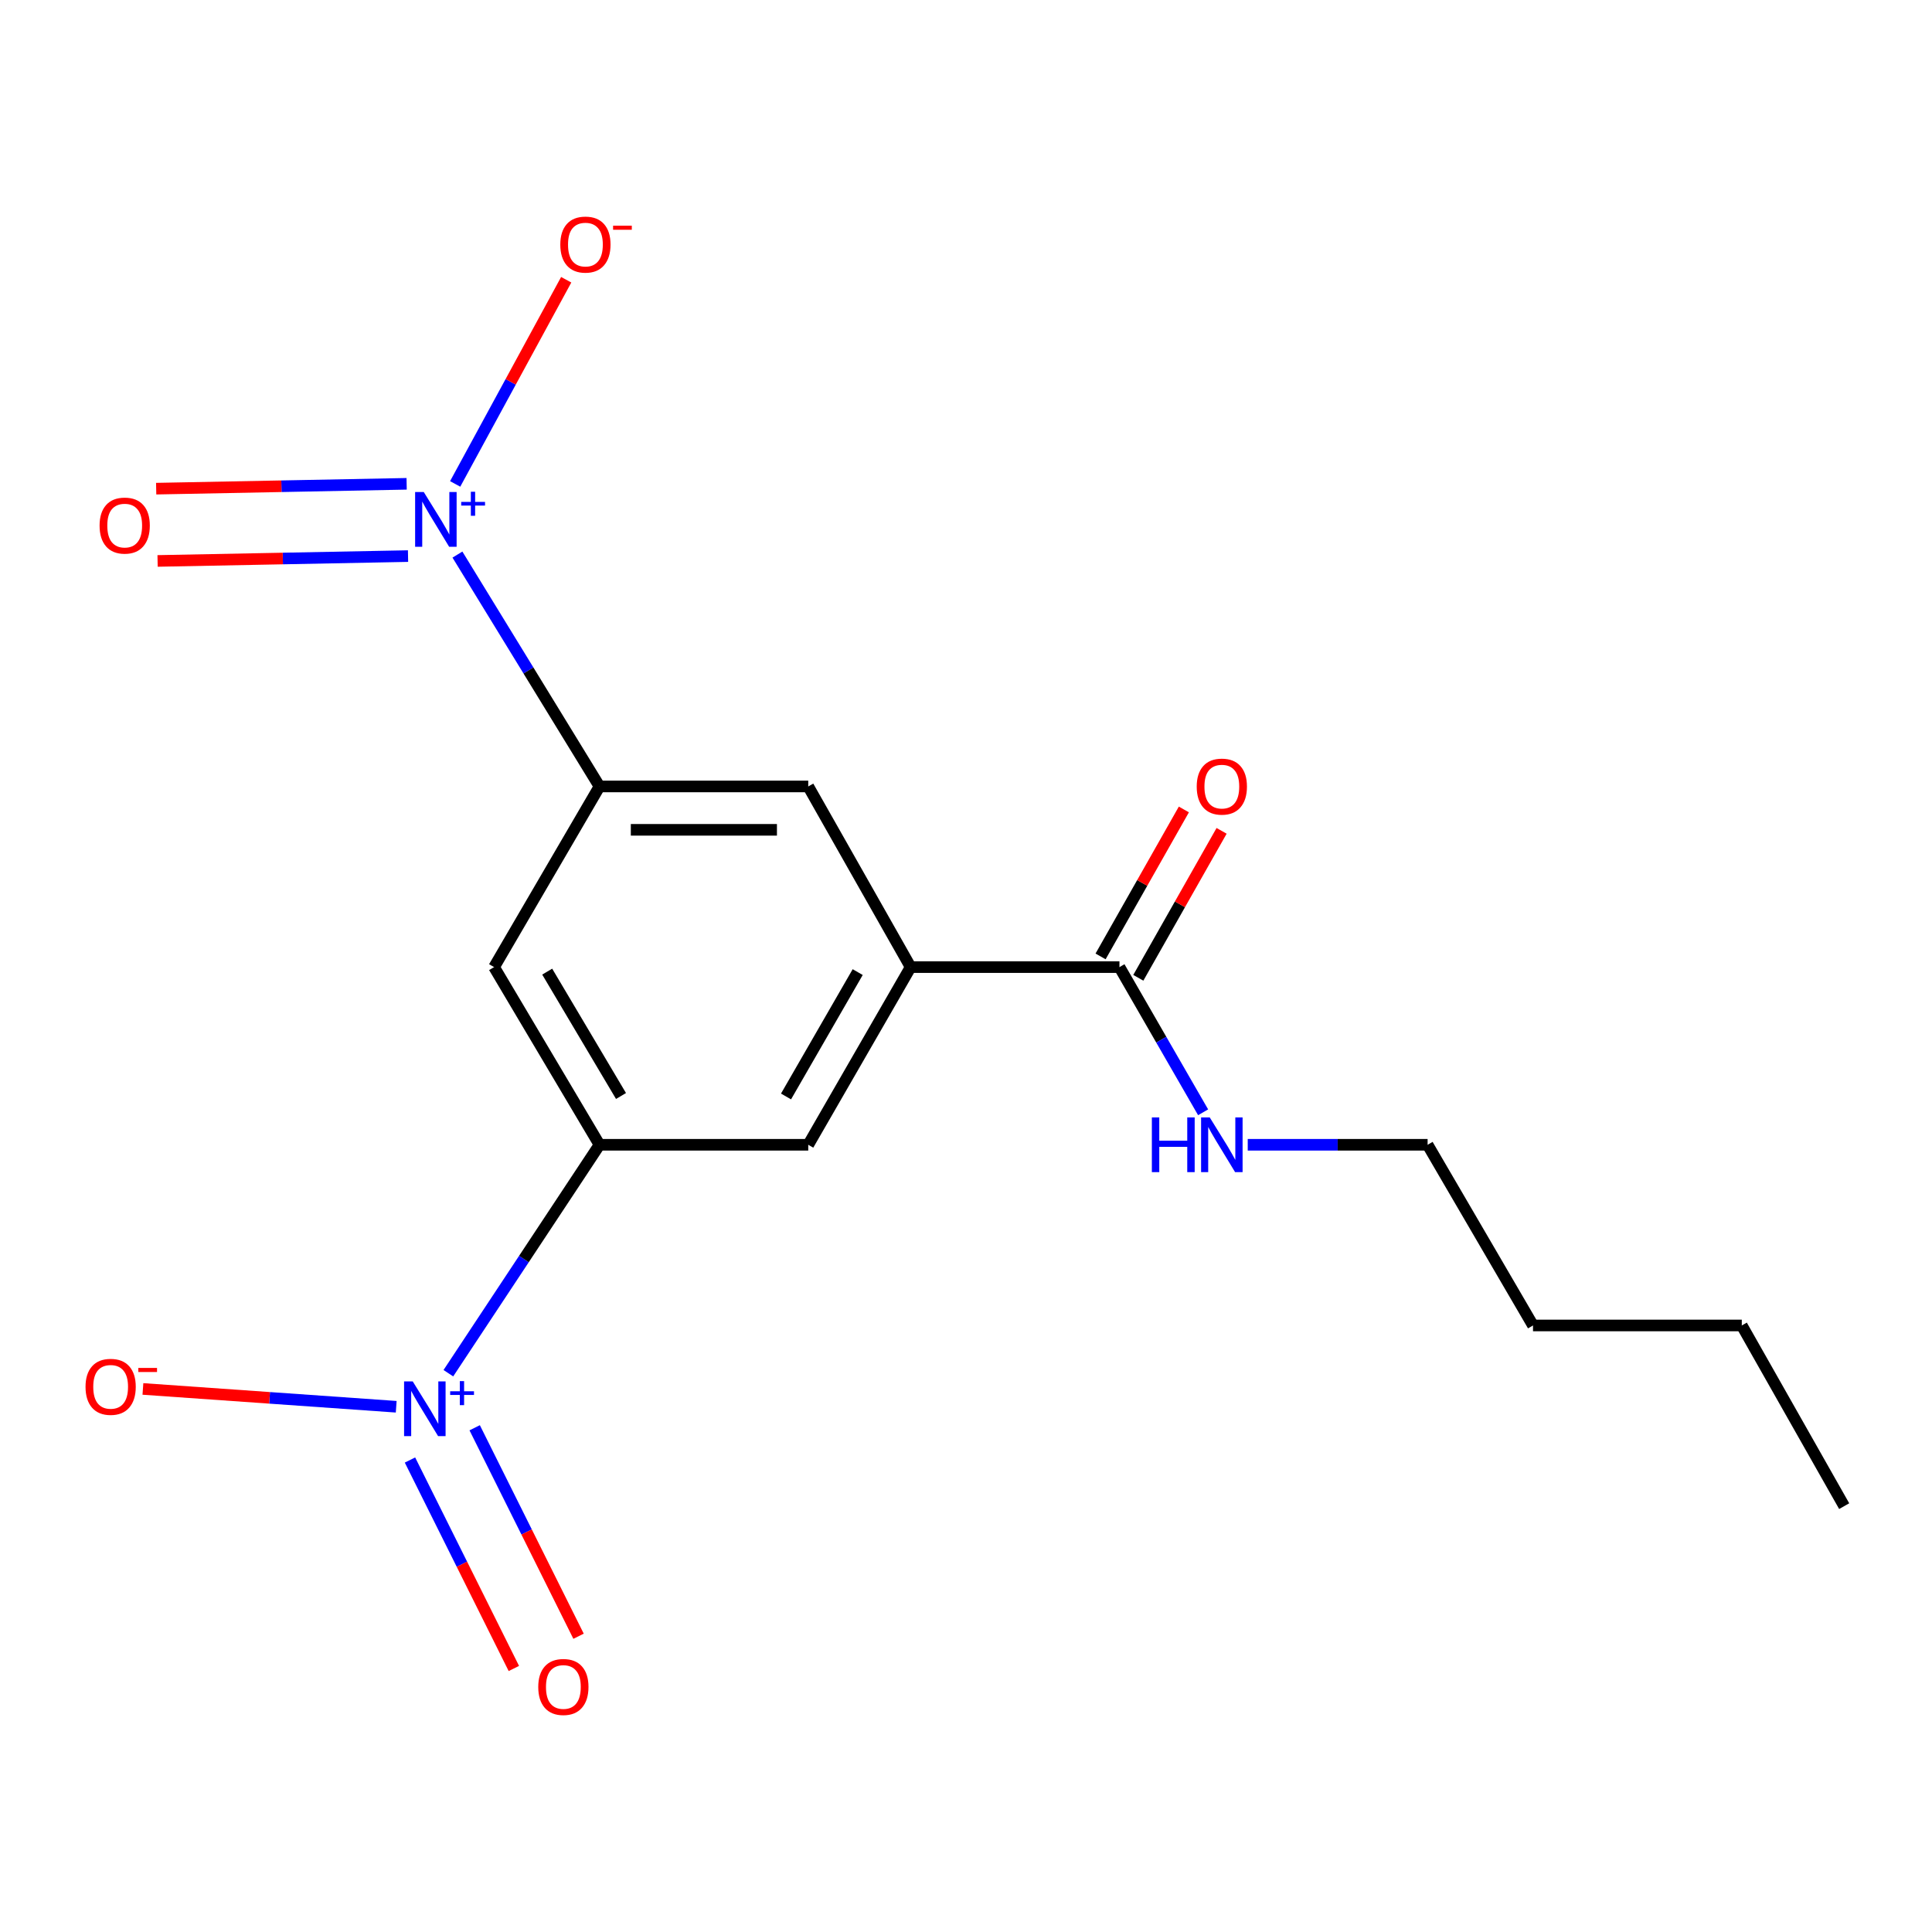 <?xml version='1.0' encoding='iso-8859-1'?>
<svg version='1.1' baseProfile='full'
              xmlns='http://www.w3.org/2000/svg'
                      xmlns:rdkit='http://www.rdkit.org/xml'
                      xmlns:xlink='http://www.w3.org/1999/xlink'
                  xml:space='preserve'
width='1000px' height='1000px' viewBox='0 0 1000 1000'>
<!-- END OF HEADER -->
<rect style='opacity:1.0;fill:#FFFFFF;stroke:none' width='1000' height='1000' x='0' y='0'> </rect>
<path class='bond-2' d='M 236.766,287.052 L 273.537,347.058' style='fill:none;fill-rule:evenodd;stroke:#0000FF;stroke-width:6px;stroke-linecap:butt;stroke-linejoin:miter;stroke-opacity:1' />
<path class='bond-2' d='M 273.537,347.058 L 310.308,407.064' style='fill:none;fill-rule:evenodd;stroke:#000000;stroke-width:6px;stroke-linecap:butt;stroke-linejoin:miter;stroke-opacity:1' />
<path class='bond-9' d='M 235.59,250.48 L 264.328,197.64' style='fill:none;fill-rule:evenodd;stroke:#0000FF;stroke-width:6px;stroke-linecap:butt;stroke-linejoin:miter;stroke-opacity:1' />
<path class='bond-9' d='M 264.328,197.64 L 293.066,144.799' style='fill:none;fill-rule:evenodd;stroke:#FF0000;stroke-width:6px;stroke-linecap:butt;stroke-linejoin:miter;stroke-opacity:1' />
<path class='bond-10' d='M 210.475,250.42 L 145.657,251.675' style='fill:none;fill-rule:evenodd;stroke:#0000FF;stroke-width:6px;stroke-linecap:butt;stroke-linejoin:miter;stroke-opacity:1' />
<path class='bond-10' d='M 145.657,251.675 L 80.838,252.929' style='fill:none;fill-rule:evenodd;stroke:#FF0000;stroke-width:6px;stroke-linecap:butt;stroke-linejoin:miter;stroke-opacity:1' />
<path class='bond-10' d='M 211.2,287.831 L 146.381,289.086' style='fill:none;fill-rule:evenodd;stroke:#0000FF;stroke-width:6px;stroke-linecap:butt;stroke-linejoin:miter;stroke-opacity:1' />
<path class='bond-10' d='M 146.381,289.086 L 81.563,290.341' style='fill:none;fill-rule:evenodd;stroke:#FF0000;stroke-width:6px;stroke-linecap:butt;stroke-linejoin:miter;stroke-opacity:1' />
<path class='bond-0' d='M 232.071,710.772 L 271.19,651.654' style='fill:none;fill-rule:evenodd;stroke:#0000FF;stroke-width:6px;stroke-linecap:butt;stroke-linejoin:miter;stroke-opacity:1' />
<path class='bond-0' d='M 271.19,651.654 L 310.308,592.536' style='fill:none;fill-rule:evenodd;stroke:#000000;stroke-width:6px;stroke-linecap:butt;stroke-linejoin:miter;stroke-opacity:1' />
<path class='bond-8' d='M 205.077,728.134 L 139.526,723.524' style='fill:none;fill-rule:evenodd;stroke:#0000FF;stroke-width:6px;stroke-linecap:butt;stroke-linejoin:miter;stroke-opacity:1' />
<path class='bond-8' d='M 139.526,723.524 L 73.975,718.914' style='fill:none;fill-rule:evenodd;stroke:#FF0000;stroke-width:6px;stroke-linecap:butt;stroke-linejoin:miter;stroke-opacity:1' />
<path class='bond-11' d='M 212.205,755.7 L 239.087,809.65' style='fill:none;fill-rule:evenodd;stroke:#0000FF;stroke-width:6px;stroke-linecap:butt;stroke-linejoin:miter;stroke-opacity:1' />
<path class='bond-11' d='M 239.087,809.65 L 265.968,863.601' style='fill:none;fill-rule:evenodd;stroke:#FF0000;stroke-width:6px;stroke-linecap:butt;stroke-linejoin:miter;stroke-opacity:1' />
<path class='bond-11' d='M 245.696,739.012 L 272.578,792.963' style='fill:none;fill-rule:evenodd;stroke:#0000FF;stroke-width:6px;stroke-linecap:butt;stroke-linejoin:miter;stroke-opacity:1' />
<path class='bond-11' d='M 272.578,792.963 L 299.46,846.913' style='fill:none;fill-rule:evenodd;stroke:#FF0000;stroke-width:6px;stroke-linecap:butt;stroke-linejoin:miter;stroke-opacity:1' />
<path class='bond-1' d='M 310.308,592.536 L 255.739,500.573' style='fill:none;fill-rule:evenodd;stroke:#000000;stroke-width:6px;stroke-linecap:butt;stroke-linejoin:miter;stroke-opacity:1' />
<path class='bond-1' d='M 321.431,567.285 L 283.233,502.911' style='fill:none;fill-rule:evenodd;stroke:#000000;stroke-width:6px;stroke-linecap:butt;stroke-linejoin:miter;stroke-opacity:1' />
<path class='bond-18' d='M 310.308,592.536 L 418.348,592.536' style='fill:none;fill-rule:evenodd;stroke:#000000;stroke-width:6px;stroke-linecap:butt;stroke-linejoin:miter;stroke-opacity:1' />
<path class='bond-4' d='M 310.308,407.064 L 255.739,500.573' style='fill:none;fill-rule:evenodd;stroke:#000000;stroke-width:6px;stroke-linecap:butt;stroke-linejoin:miter;stroke-opacity:1' />
<path class='bond-7' d='M 310.308,407.064 L 418.348,407.064' style='fill:none;fill-rule:evenodd;stroke:#000000;stroke-width:6px;stroke-linecap:butt;stroke-linejoin:miter;stroke-opacity:1' />
<path class='bond-7' d='M 326.514,429.515 L 402.142,429.515' style='fill:none;fill-rule:evenodd;stroke:#000000;stroke-width:6px;stroke-linecap:butt;stroke-linejoin:miter;stroke-opacity:1' />
<path class='bond-3' d='M 471.346,500.573 L 418.348,407.064' style='fill:none;fill-rule:evenodd;stroke:#000000;stroke-width:6px;stroke-linecap:butt;stroke-linejoin:miter;stroke-opacity:1' />
<path class='bond-5' d='M 471.346,500.573 L 579.423,500.573' style='fill:none;fill-rule:evenodd;stroke:#000000;stroke-width:6px;stroke-linecap:butt;stroke-linejoin:miter;stroke-opacity:1' />
<path class='bond-6' d='M 471.346,500.573 L 418.348,592.536' style='fill:none;fill-rule:evenodd;stroke:#000000;stroke-width:6px;stroke-linecap:butt;stroke-linejoin:miter;stroke-opacity:1' />
<path class='bond-6' d='M 443.944,503.158 L 406.846,567.531' style='fill:none;fill-rule:evenodd;stroke:#000000;stroke-width:6px;stroke-linecap:butt;stroke-linejoin:miter;stroke-opacity:1' />
<path class='bond-12' d='M 589.189,506.108 L 610.744,468.077' style='fill:none;fill-rule:evenodd;stroke:#000000;stroke-width:6px;stroke-linecap:butt;stroke-linejoin:miter;stroke-opacity:1' />
<path class='bond-12' d='M 610.744,468.077 L 632.298,430.046' style='fill:none;fill-rule:evenodd;stroke:#FF0000;stroke-width:6px;stroke-linecap:butt;stroke-linejoin:miter;stroke-opacity:1' />
<path class='bond-12' d='M 569.657,495.038 L 591.212,457.007' style='fill:none;fill-rule:evenodd;stroke:#000000;stroke-width:6px;stroke-linecap:butt;stroke-linejoin:miter;stroke-opacity:1' />
<path class='bond-12' d='M 591.212,457.007 L 612.766,418.976' style='fill:none;fill-rule:evenodd;stroke:#FF0000;stroke-width:6px;stroke-linecap:butt;stroke-linejoin:miter;stroke-opacity:1' />
<path class='bond-13' d='M 579.423,500.573 L 601.077,538.148' style='fill:none;fill-rule:evenodd;stroke:#000000;stroke-width:6px;stroke-linecap:butt;stroke-linejoin:miter;stroke-opacity:1' />
<path class='bond-13' d='M 601.077,538.148 L 622.731,575.722' style='fill:none;fill-rule:evenodd;stroke:#0000FF;stroke-width:6px;stroke-linecap:butt;stroke-linejoin:miter;stroke-opacity:1' />
<path class='bond-14' d='M 645.823,592.536 L 692.375,592.536' style='fill:none;fill-rule:evenodd;stroke:#0000FF;stroke-width:6px;stroke-linecap:butt;stroke-linejoin:miter;stroke-opacity:1' />
<path class='bond-14' d='M 692.375,592.536 L 738.927,592.536' style='fill:none;fill-rule:evenodd;stroke:#000000;stroke-width:6px;stroke-linecap:butt;stroke-linejoin:miter;stroke-opacity:1' />
<path class='bond-15' d='M 738.927,592.536 L 793.483,686.058' style='fill:none;fill-rule:evenodd;stroke:#000000;stroke-width:6px;stroke-linecap:butt;stroke-linejoin:miter;stroke-opacity:1' />
<path class='bond-16' d='M 793.483,686.058 L 901.548,686.058' style='fill:none;fill-rule:evenodd;stroke:#000000;stroke-width:6px;stroke-linecap:butt;stroke-linejoin:miter;stroke-opacity:1' />
<path class='bond-17' d='M 901.548,686.058 L 954.545,779.579' style='fill:none;fill-rule:evenodd;stroke:#000000;stroke-width:6px;stroke-linecap:butt;stroke-linejoin:miter;stroke-opacity:1' />
<path  class='atom-0' d='M 219.345 254.68
L 228.625 269.68
Q 229.545 271.16, 231.025 273.84
Q 232.505 276.52, 232.585 276.68
L 232.585 254.68
L 236.345 254.68
L 236.345 283
L 232.465 283
L 222.505 266.6
Q 221.345 264.68, 220.105 262.48
Q 218.905 260.28, 218.545 259.6
L 218.545 283
L 214.865 283
L 214.865 254.68
L 219.345 254.68
' fill='#0000FF'/>
<path  class='atom-0' d='M 238.721 259.784
L 243.71 259.784
L 243.71 254.531
L 245.928 254.531
L 245.928 259.784
L 251.05 259.784
L 251.05 261.685
L 245.928 261.685
L 245.928 266.965
L 243.71 266.965
L 243.71 261.685
L 238.721 261.685
L 238.721 259.784
' fill='#0000FF'/>
<path  class='atom-1' d='M 213.632 715.016
L 222.912 730.016
Q 223.832 731.496, 225.312 734.176
Q 226.792 736.856, 226.872 737.016
L 226.872 715.016
L 230.632 715.016
L 230.632 743.336
L 226.752 743.336
L 216.792 726.936
Q 215.632 725.016, 214.392 722.816
Q 213.192 720.616, 212.832 719.936
L 212.832 743.336
L 209.152 743.336
L 209.152 715.016
L 213.632 715.016
' fill='#0000FF'/>
<path  class='atom-1' d='M 233.008 720.121
L 237.998 720.121
L 237.998 714.868
L 240.215 714.868
L 240.215 720.121
L 245.337 720.121
L 245.337 722.022
L 240.215 722.022
L 240.215 727.302
L 237.998 727.302
L 237.998 722.022
L 233.008 722.022
L 233.008 720.121
' fill='#0000FF'/>
<path  class='atom-9' d='M 44.271 717.819
Q 44.271 711.019, 47.631 707.219
Q 50.991 703.419, 57.271 703.419
Q 63.551 703.419, 66.911 707.219
Q 70.271 711.019, 70.271 717.819
Q 70.271 724.699, 66.871 728.619
Q 63.471 732.499, 57.271 732.499
Q 51.031 732.499, 47.631 728.619
Q 44.271 724.739, 44.271 717.819
M 57.271 729.299
Q 61.591 729.299, 63.911 726.419
Q 66.271 723.499, 66.271 717.819
Q 66.271 712.259, 63.911 709.459
Q 61.591 706.619, 57.271 706.619
Q 52.951 706.619, 50.591 709.419
Q 48.271 712.219, 48.271 717.819
Q 48.271 723.539, 50.591 726.419
Q 52.951 729.299, 57.271 729.299
' fill='#FF0000'/>
<path  class='atom-9' d='M 71.591 708.041
L 81.28 708.041
L 81.28 710.153
L 71.591 710.153
L 71.591 708.041
' fill='#FF0000'/>
<path  class='atom-10' d='M 290.012 126.591
Q 290.012 119.791, 293.372 115.991
Q 296.732 112.191, 303.012 112.191
Q 309.292 112.191, 312.652 115.991
Q 316.012 119.791, 316.012 126.591
Q 316.012 133.471, 312.612 137.391
Q 309.212 141.271, 303.012 141.271
Q 296.772 141.271, 293.372 137.391
Q 290.012 133.511, 290.012 126.591
M 303.012 138.071
Q 307.332 138.071, 309.652 135.191
Q 312.012 132.271, 312.012 126.591
Q 312.012 121.031, 309.652 118.231
Q 307.332 115.391, 303.012 115.391
Q 298.692 115.391, 296.332 118.191
Q 294.012 120.991, 294.012 126.591
Q 294.012 132.311, 296.332 135.191
Q 298.692 138.071, 303.012 138.071
' fill='#FF0000'/>
<path  class='atom-10' d='M 317.332 116.814
L 327.02 116.814
L 327.02 118.926
L 317.332 118.926
L 317.332 116.814
' fill='#FF0000'/>
<path  class='atom-11' d='M 51.542 272.038
Q 51.542 265.238, 54.903 261.438
Q 58.263 257.638, 64.543 257.638
Q 70.823 257.638, 74.183 261.438
Q 77.543 265.238, 77.543 272.038
Q 77.543 278.918, 74.142 282.838
Q 70.743 286.718, 64.543 286.718
Q 58.303 286.718, 54.903 282.838
Q 51.542 278.958, 51.542 272.038
M 64.543 283.518
Q 68.862 283.518, 71.183 280.638
Q 73.543 277.718, 73.543 272.038
Q 73.543 266.478, 71.183 263.678
Q 68.862 260.838, 64.543 260.838
Q 60.222 260.838, 57.862 263.638
Q 55.542 266.438, 55.542 272.038
Q 55.542 277.758, 57.862 280.638
Q 60.222 283.518, 64.543 283.518
' fill='#FF0000'/>
<path  class='atom-12' d='M 278.599 873.169
Q 278.599 866.369, 281.959 862.569
Q 285.319 858.769, 291.599 858.769
Q 297.879 858.769, 301.239 862.569
Q 304.599 866.369, 304.599 873.169
Q 304.599 880.049, 301.199 883.969
Q 297.799 887.849, 291.599 887.849
Q 285.359 887.849, 281.959 883.969
Q 278.599 880.089, 278.599 873.169
M 291.599 884.649
Q 295.919 884.649, 298.239 881.769
Q 300.599 878.849, 300.599 873.169
Q 300.599 867.609, 298.239 864.809
Q 295.919 861.969, 291.599 861.969
Q 287.279 861.969, 284.919 864.769
Q 282.599 867.569, 282.599 873.169
Q 282.599 878.889, 284.919 881.769
Q 287.279 884.649, 291.599 884.649
' fill='#FF0000'/>
<path  class='atom-13' d='M 619.421 407.144
Q 619.421 400.344, 622.781 396.544
Q 626.141 392.744, 632.421 392.744
Q 638.701 392.744, 642.061 396.544
Q 645.421 400.344, 645.421 407.144
Q 645.421 414.024, 642.021 417.944
Q 638.621 421.824, 632.421 421.824
Q 626.181 421.824, 622.781 417.944
Q 619.421 414.064, 619.421 407.144
M 632.421 418.624
Q 636.741 418.624, 639.061 415.744
Q 641.421 412.824, 641.421 407.144
Q 641.421 401.584, 639.061 398.784
Q 636.741 395.944, 632.421 395.944
Q 628.101 395.944, 625.741 398.744
Q 623.421 401.544, 623.421 407.144
Q 623.421 412.864, 625.741 415.744
Q 628.101 418.624, 632.421 418.624
' fill='#FF0000'/>
<path  class='atom-14' d='M 596.201 578.376
L 600.041 578.376
L 600.041 590.416
L 614.521 590.416
L 614.521 578.376
L 618.361 578.376
L 618.361 606.696
L 614.521 606.696
L 614.521 593.616
L 600.041 593.616
L 600.041 606.696
L 596.201 606.696
L 596.201 578.376
' fill='#0000FF'/>
<path  class='atom-14' d='M 626.161 578.376
L 635.441 593.376
Q 636.361 594.856, 637.841 597.536
Q 639.321 600.216, 639.401 600.376
L 639.401 578.376
L 643.161 578.376
L 643.161 606.696
L 639.281 606.696
L 629.321 590.296
Q 628.161 588.376, 626.921 586.176
Q 625.721 583.976, 625.361 583.296
L 625.361 606.696
L 621.681 606.696
L 621.681 578.376
L 626.161 578.376
' fill='#0000FF'/>
</svg>
